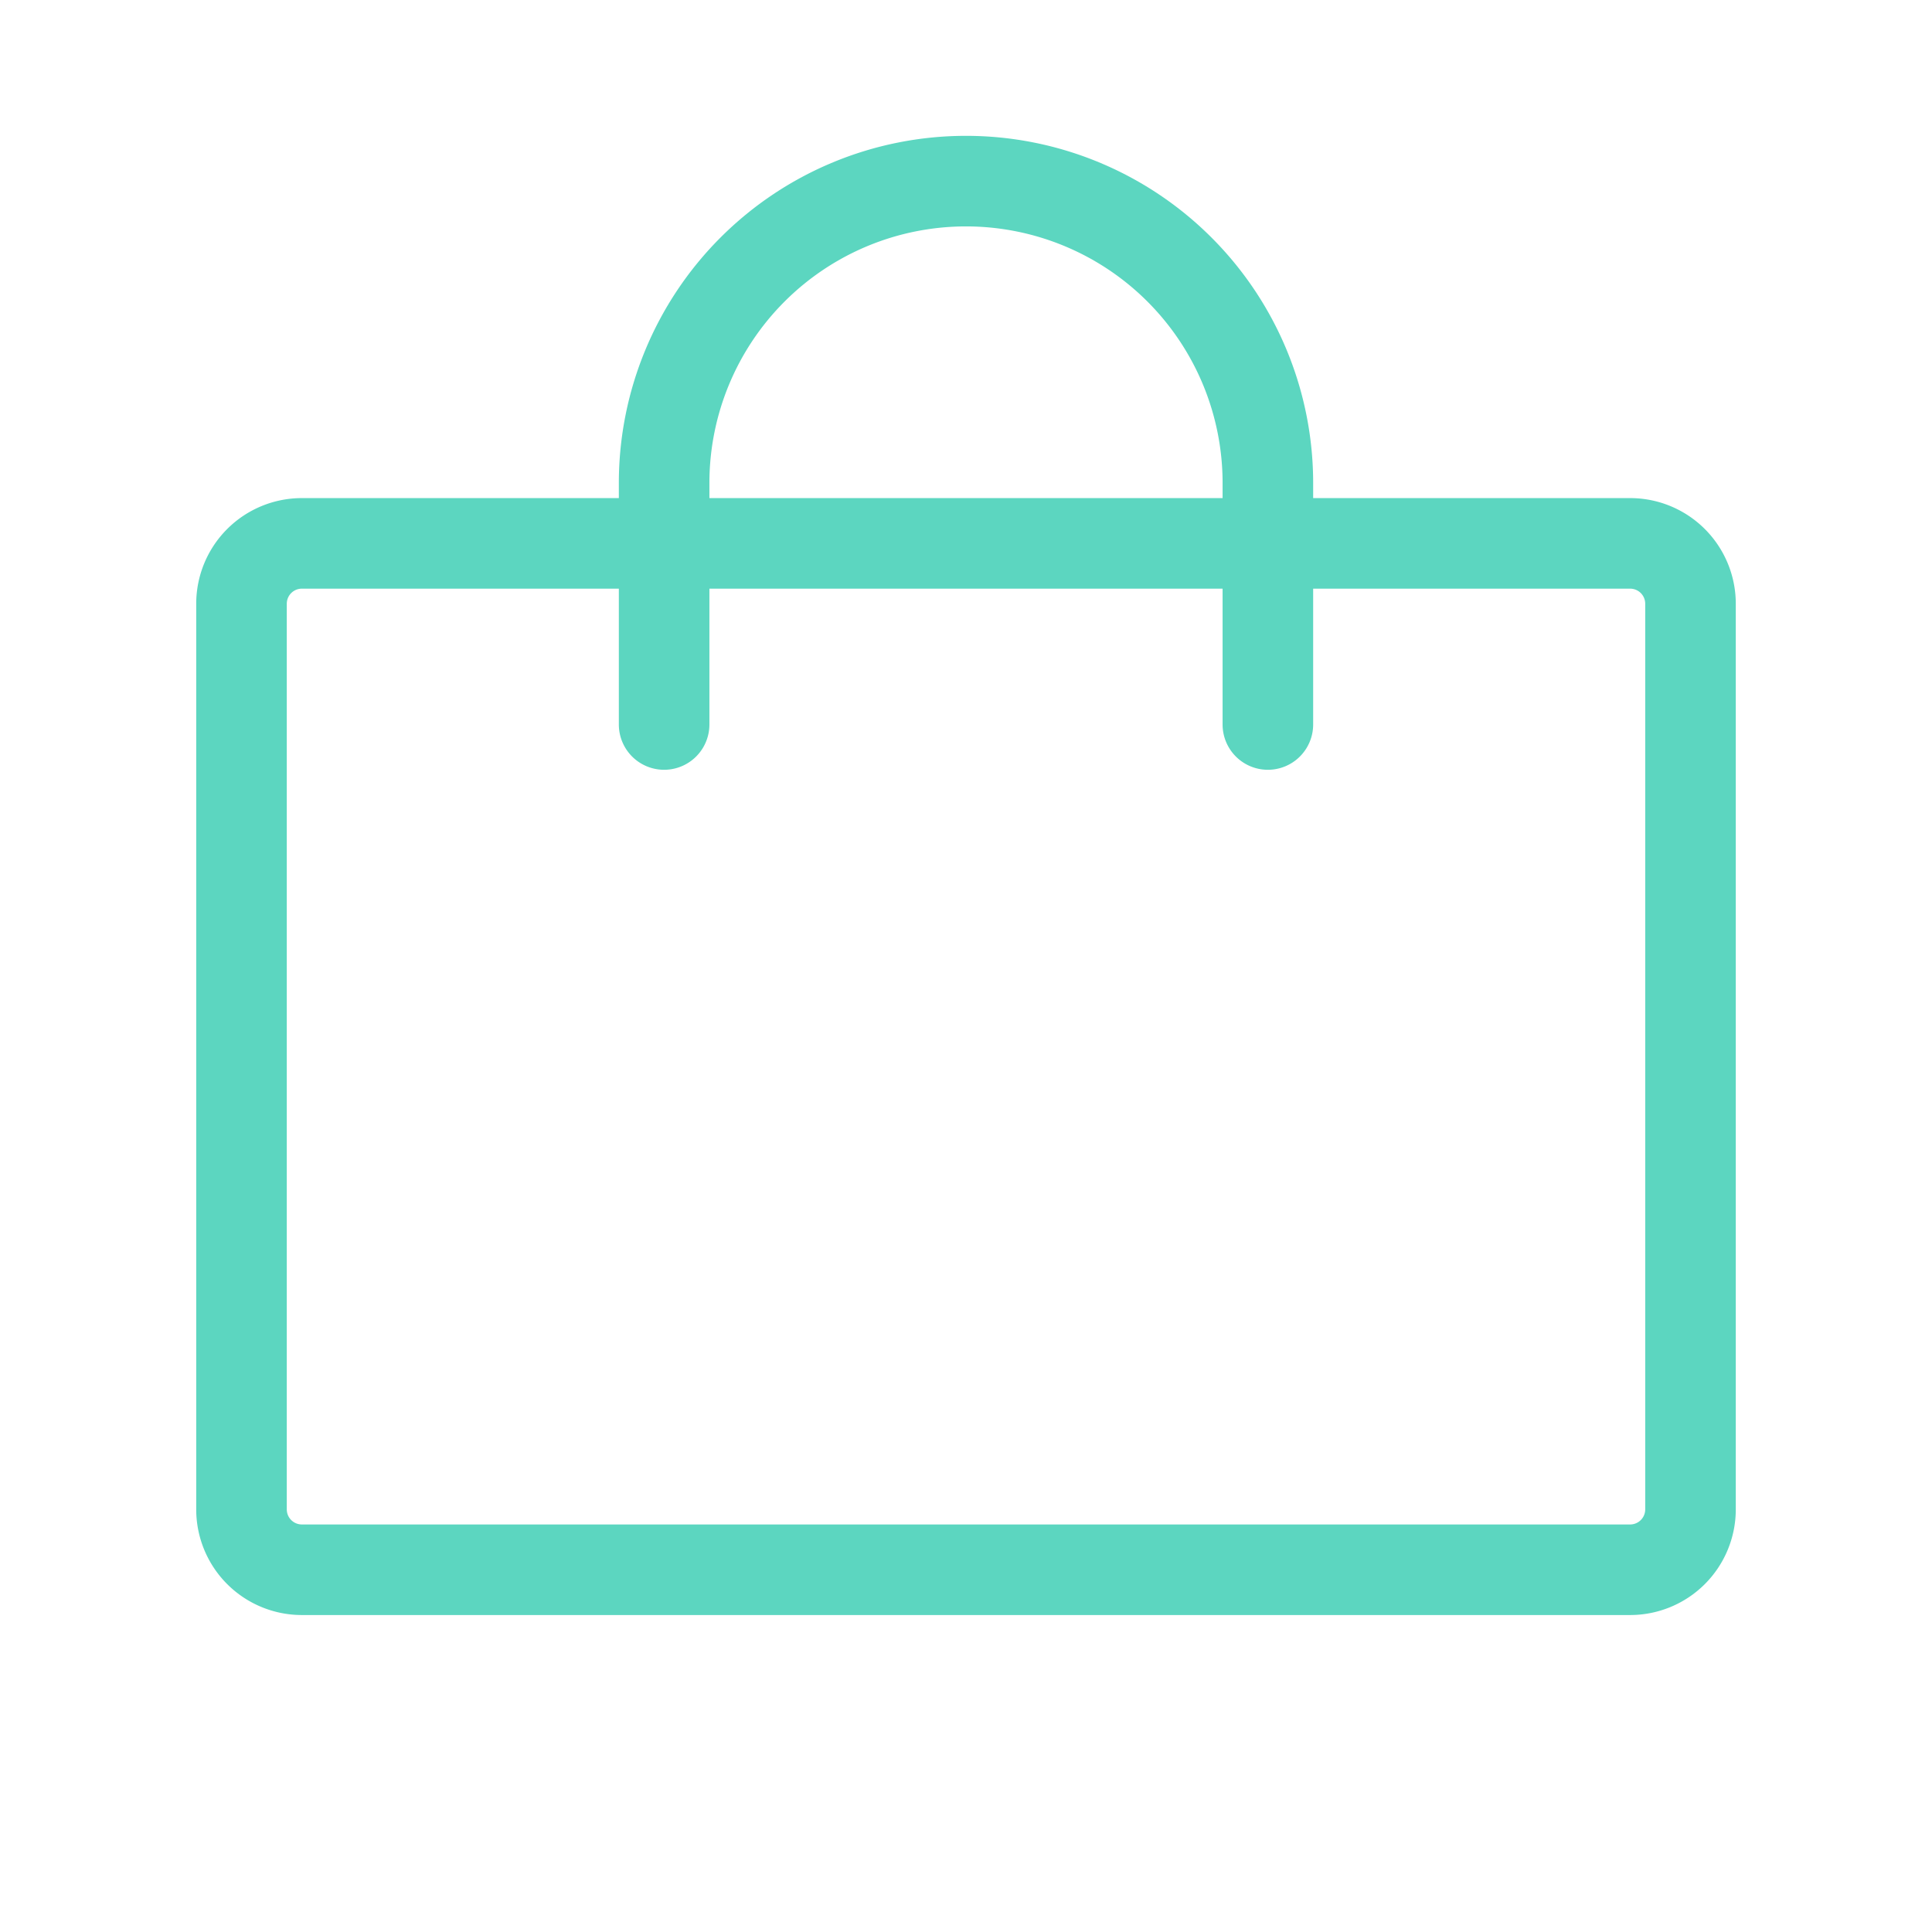 <?xml version="1.0" encoding="UTF-8" standalone="no"?>
<svg xmlns="http://www.w3.org/2000/svg" width="32" height="32" fill="#5cd6c0" viewBox="0 0 256 256"><path d="M216,66H174V64a46,46,0,0,0-92,0v2H40A14,14,0,0,0,26,80V200a14,14,0,0,0,14,14H216a14,14,0,0,0,14-14V80A14,14,0,0,0,216,66ZM94,64a34,34,0,0,1,68,0v2H94ZM218,200a2,2,0,0,1-2,2H40a2,2,0,0,1-2-2V80a2,2,0,0,1,2-2H82V96a6,6,0,0,0,12,0V78h68V96a6,6,0,0,0,12,0V78h42a2,2,0,0,1,2,2Z"></path></svg>